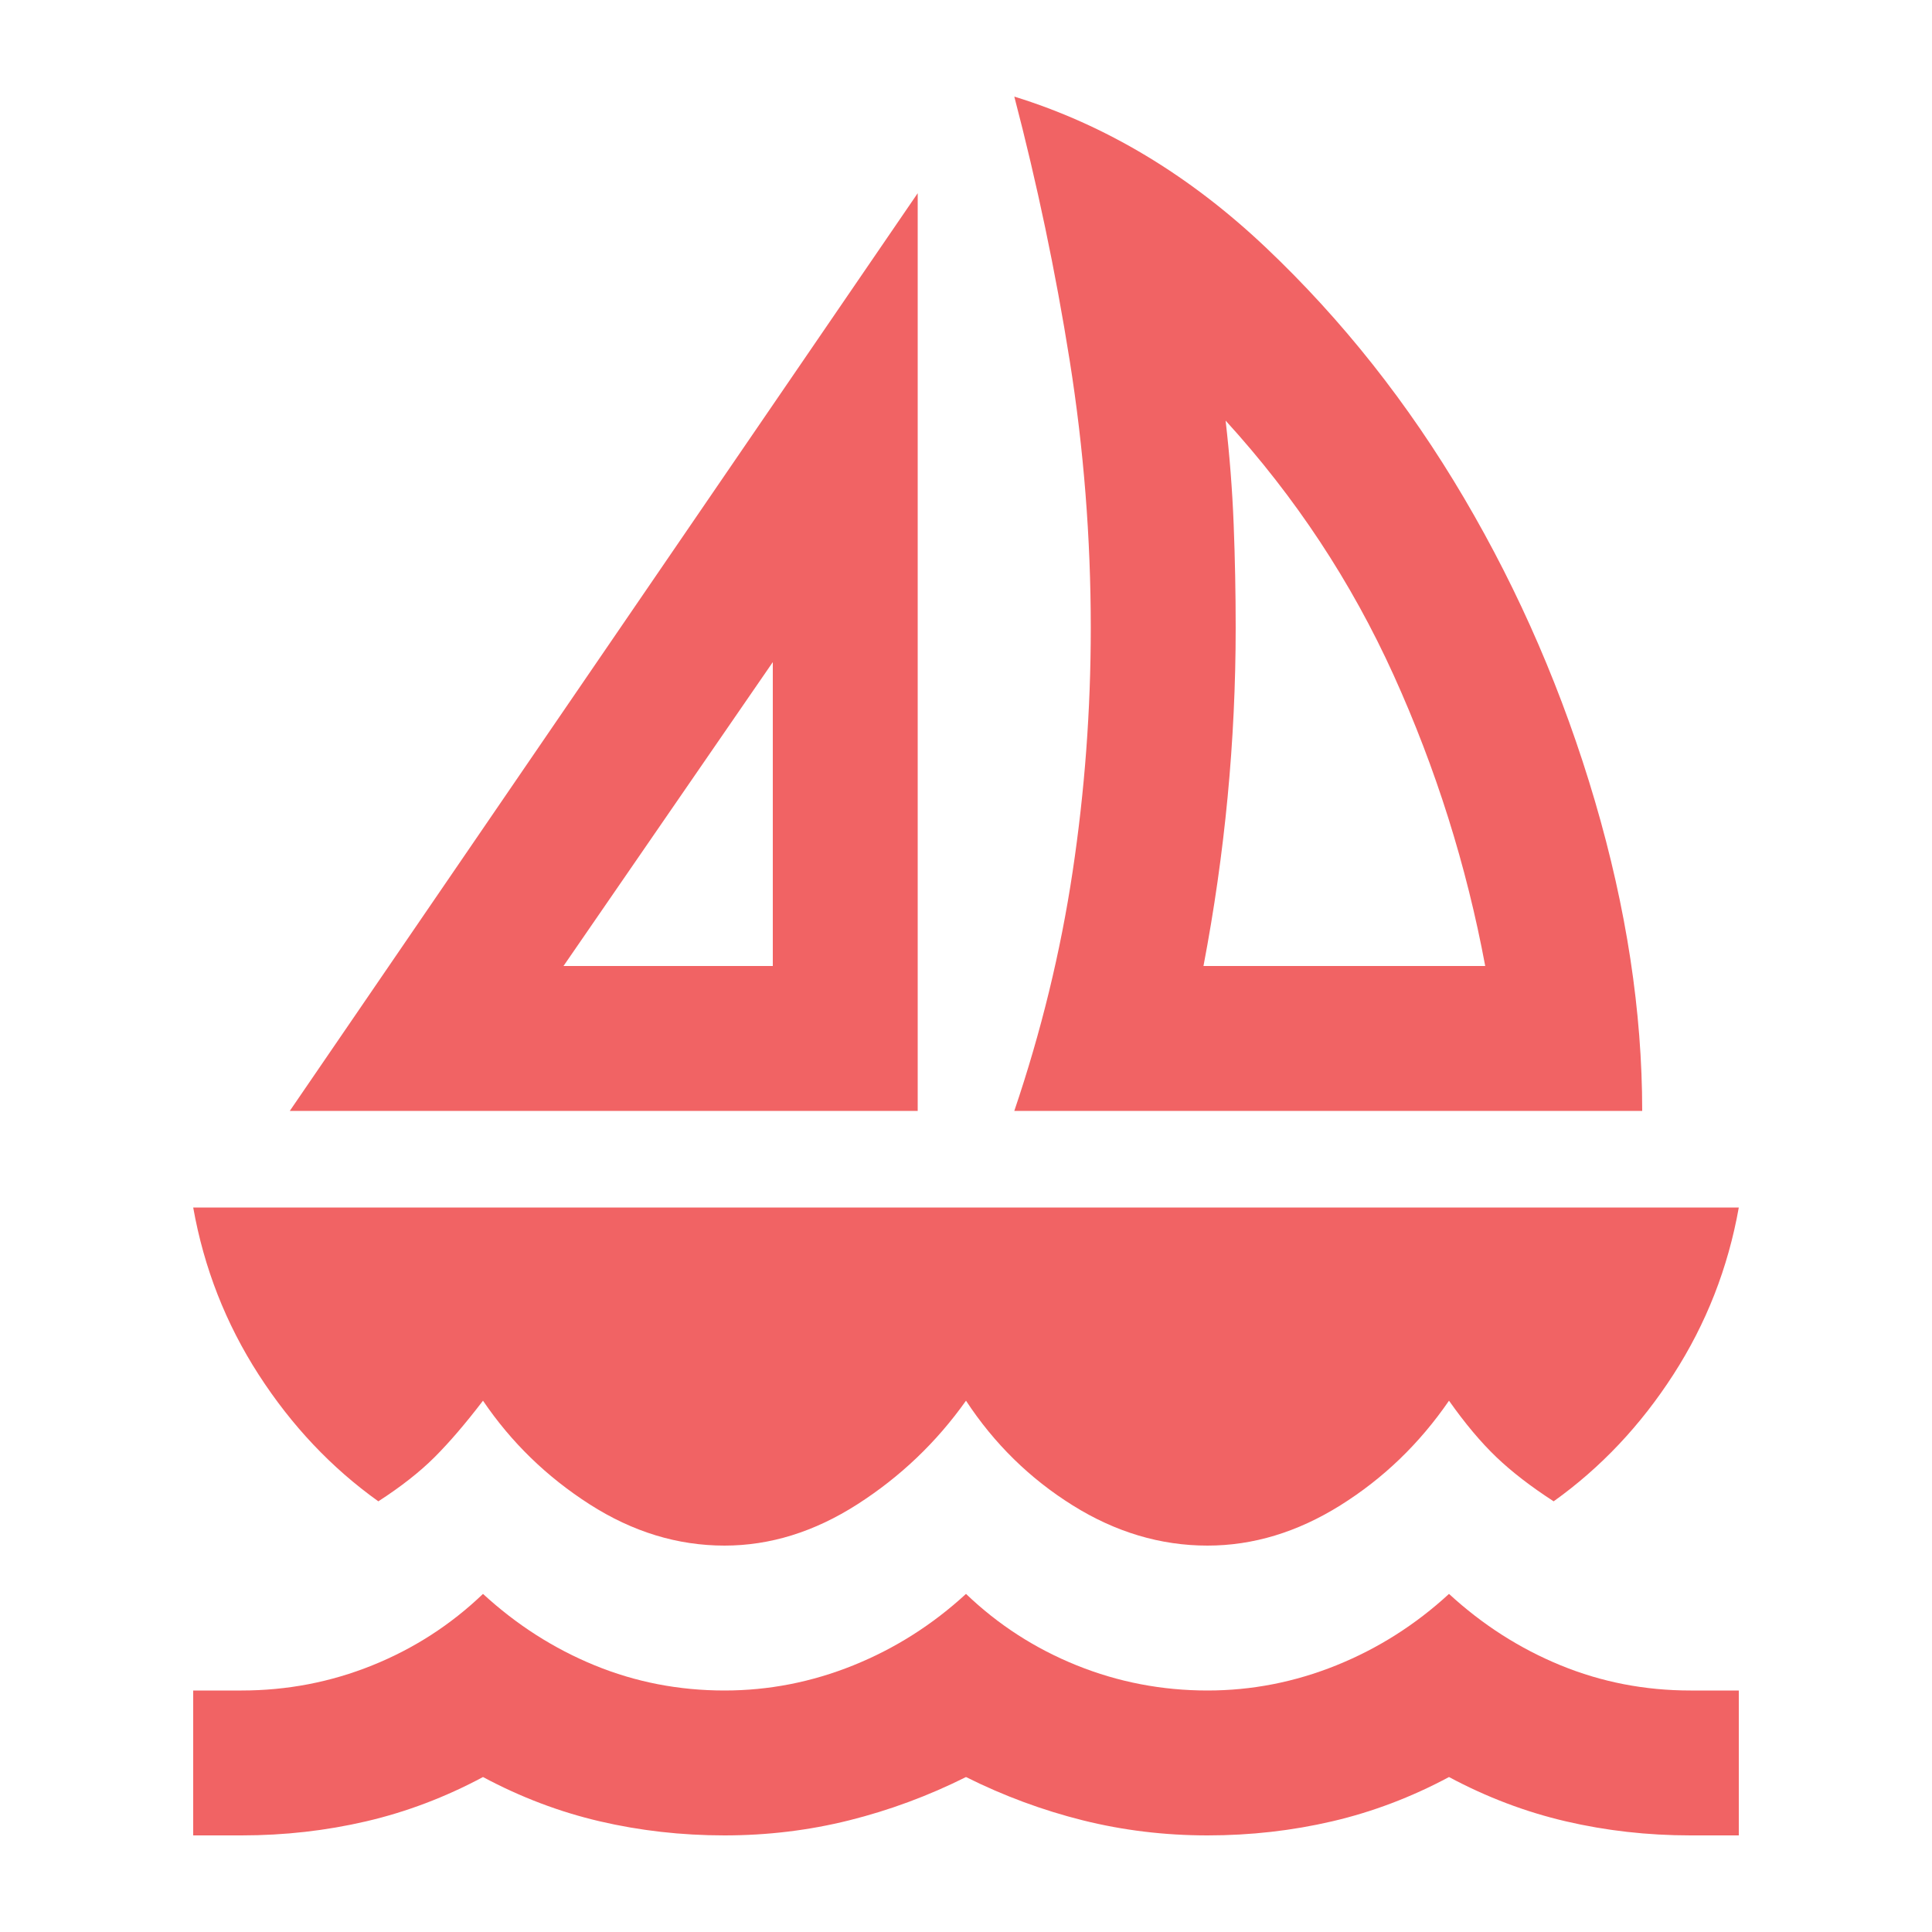 <svg xmlns="http://www.w3.org/2000/svg" height="20px" viewBox="0 -960 960 960" width="20px" fill="#f16364"><path d="m144-408 312-456v456H144Zm136-72h104v-151L280-480Zm224 72q20-59 29-119t9-121q0-67-10.5-133T504-912q68 21 125 75t98.5 124.5Q769-642 792.5-562T816-408H504Zm94-72h140q-14-75-45.5-144.5T609-751q3 26 4 51.5t1 51.5q0 42-4 84t-12 84ZM360-192q-35 0-67-20.5T240-264q-13 17-24 28t-28 22q-35-25-59.5-63T96-360h768q-8 45-32.5 83T772-214q-17-11-28.5-22T720-264q-22 32-54 52t-66 20q-35 0-67-20t-53-52q-22 31-54 51.5T360-192ZM96-48v-72h24q34 0 65-12.5t55-35.5q25 23 55.5 35.5T360-120q33 0 64-12.5t56-35.5q24 23 55 35.5t65 12.5q33 0 64-12.5t56-35.5q25 23 55.5 35.5T840-120h24v72h-24q-32 0-62-7t-58-22q-28 15-58 22t-62 7q-32 0-62-7.5T480-77q-28 14-58 21.5T360-48q-32 0-62-7t-58-22q-28 15-58 22t-62 7H96Zm288-432Zm214 0Z"/></svg>